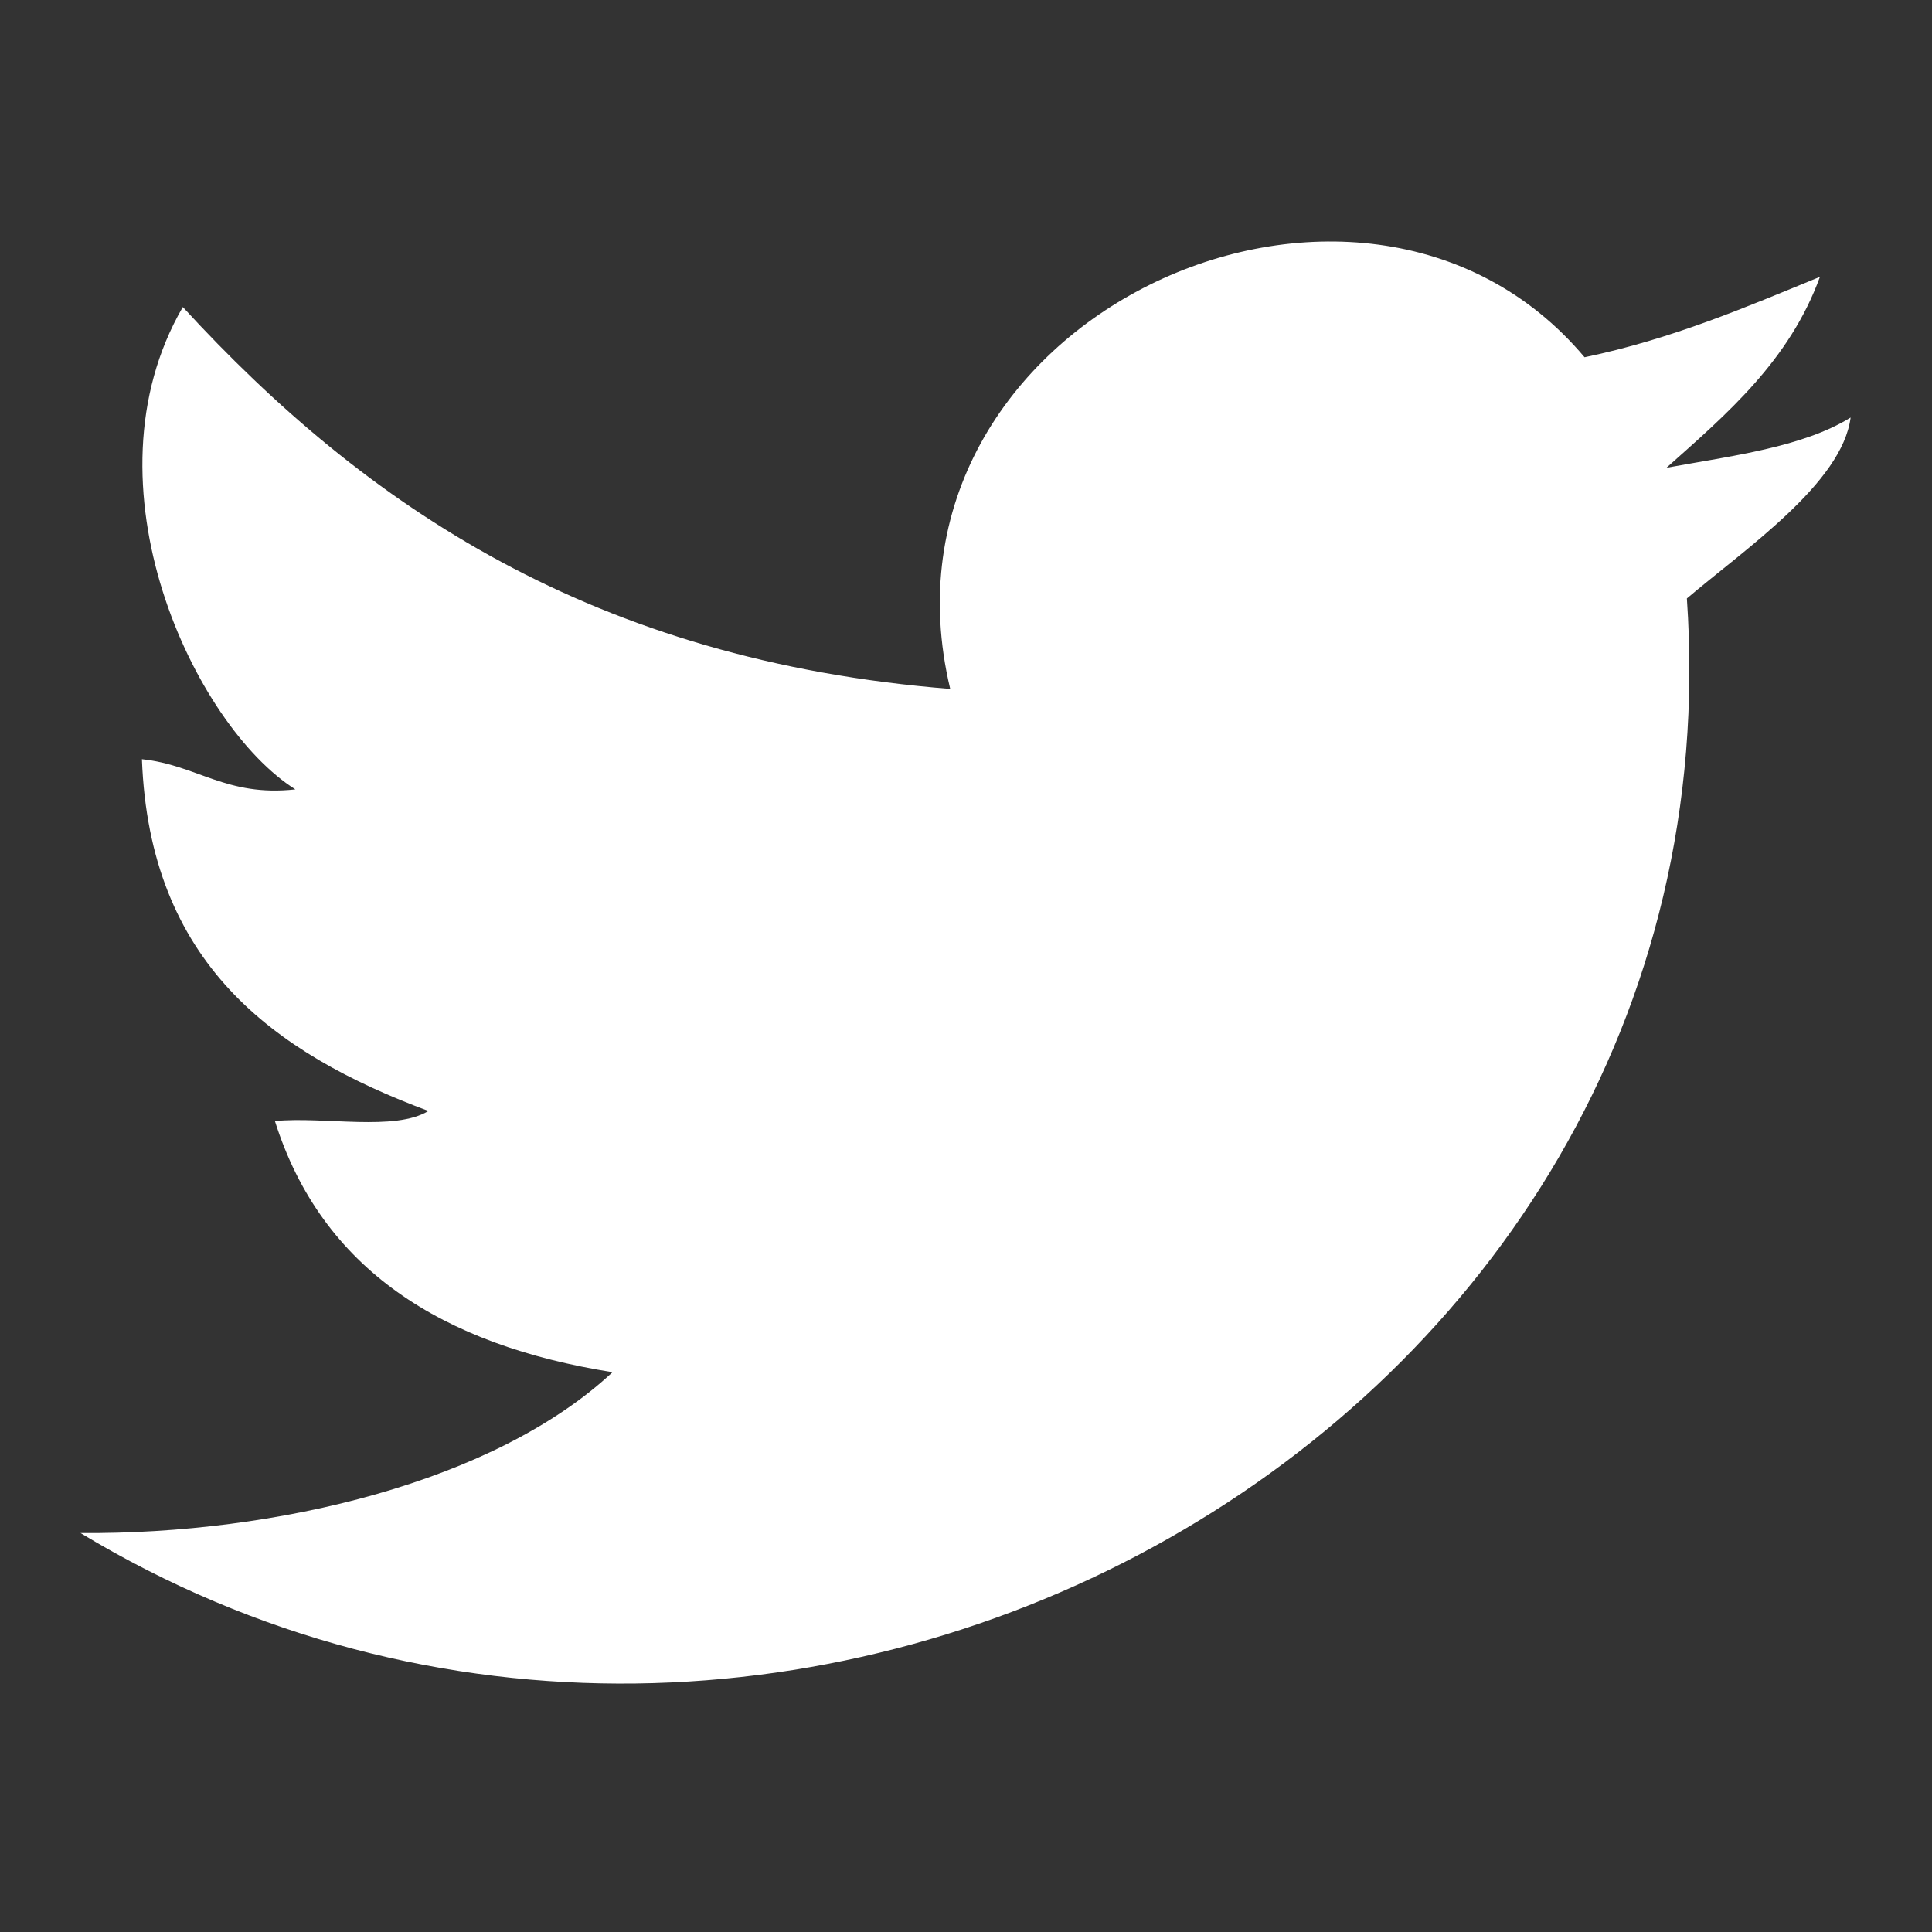 <?xml version="1.0" encoding="UTF-8"?>
<svg width="24px" height="24px" viewBox="0 0 24 24" version="1.1" xmlns="http://www.w3.org/2000/svg" xmlns:xlink="http://www.w3.org/1999/xlink">
    <rect x="0" y="0" width="24" height="24" fill="#333333" stroke="none"/>
    <!-- Generator: Sketch 43.2 (39069) - http://www.bohemiancoding.com/sketch -->
    <title>ic_twitter</title>
    <desc>Created with Sketch.</desc>
    <defs></defs>
    <g id="Page-1" stroke="none" stroke-width="1" fill="none" fill-rule="evenodd">
        <g id="ic_twitter" fill-rule="nonzero" fill="#FFFFFF">
            <g id="ic_twitter-copy-2" transform="translate(1, 3)">
                <path d="M21.989,2.187 C21.884,3 20.683,3.816 19.955,4.434 C20.673,14.827 8.718,21.31 0,16.044 C2.445,16.062 5.155,15.403 6.609,14.046 C4.495,13.71 2.996,12.768 2.415,10.926 C3.034,10.868 3.904,11.056 4.322,10.801 C2.387,10.079 0.857,8.96 0.763,6.431 C1.452,6.504 1.81,6.901 2.669,6.806 C1.418,6.018 -0.01,3.023 1.271,0.814 C3.541,3.286 6.375,5.205 10.804,5.558 C9.705,0.969 15.898,-1.874 18.684,1.438 C19.768,1.212 20.681,0.819 21.608,0.439 C21.228,1.481 20.457,2.138 19.701,2.811 C20.522,2.661 21.39,2.556 21.989,2.187 Z" id="Shape"></path>
            </g>
        </g>
    </g>
</svg>